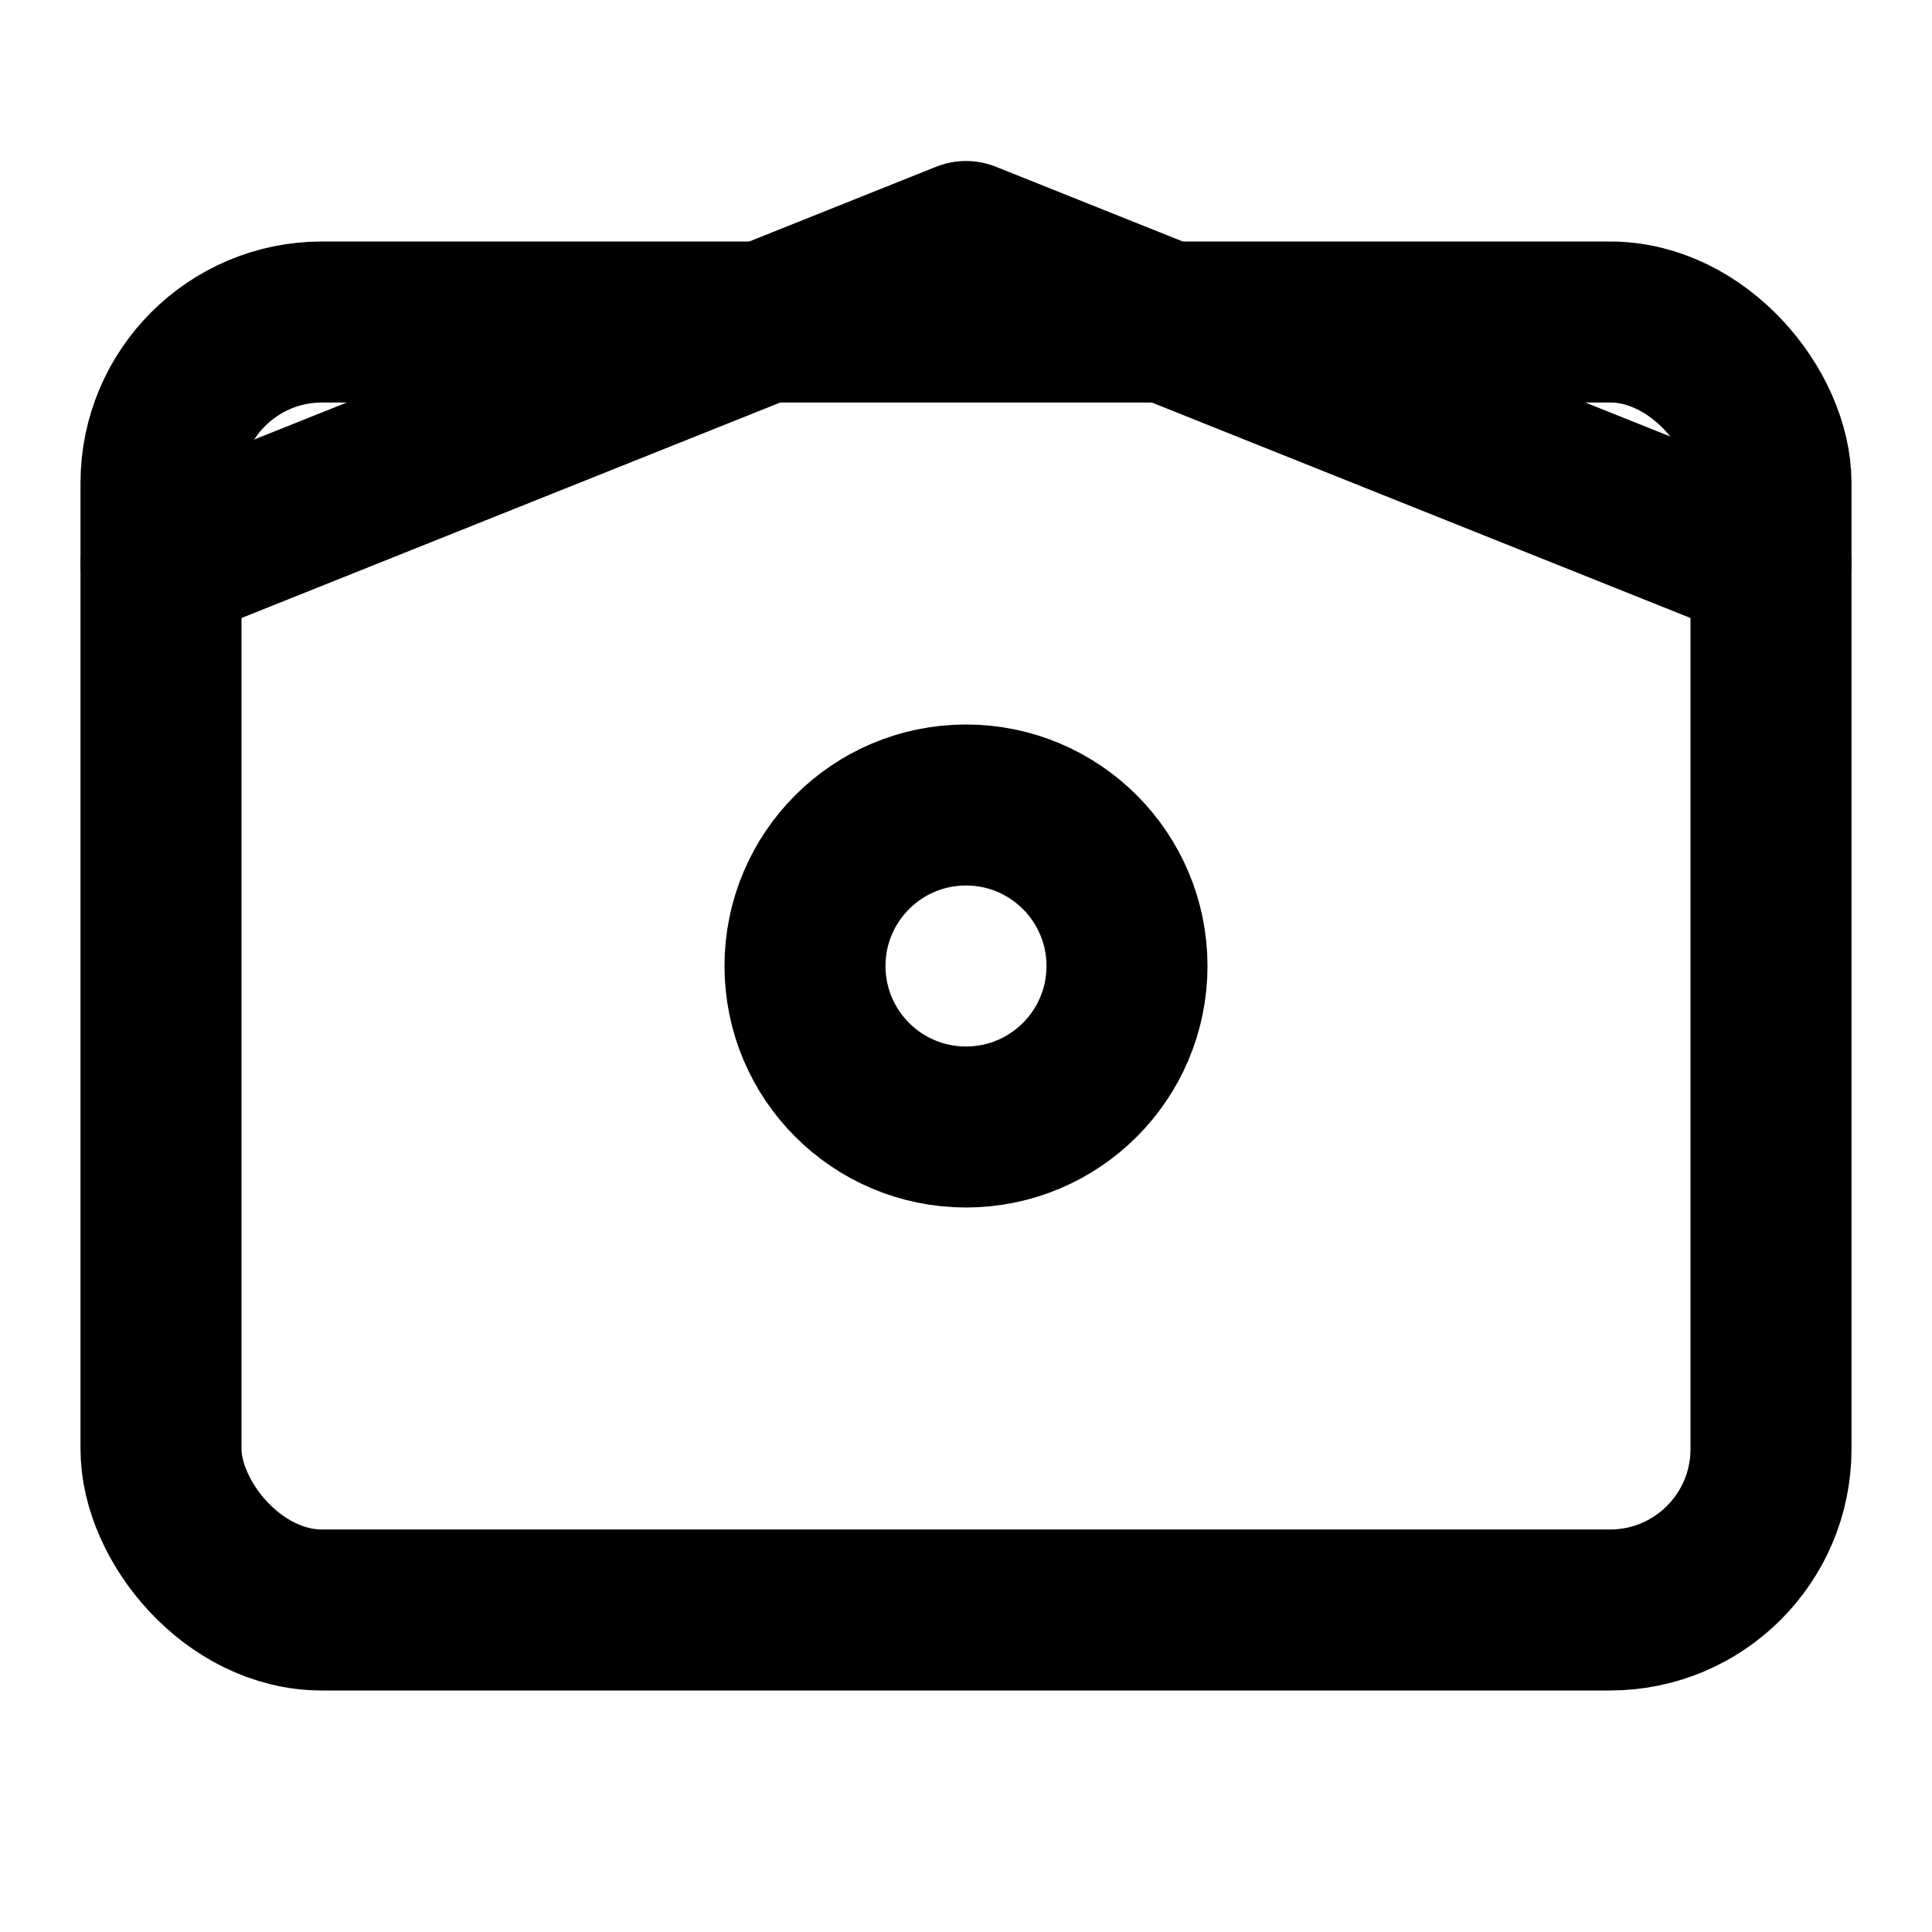 <svg xmlns="http://www.w3.org/2000/svg" viewBox="0 0 24 24" fill="none" stroke="currentColor" stroke-width="2" stroke-linecap="round" stroke-linejoin="round">
  <rect width="20" height="16" x="2" y="4" rx="2" ry="2"/>
  <path d="m22 7-10-4L2 7"/>
  <circle cx="12" cy="12" r="2"/>
</svg> 